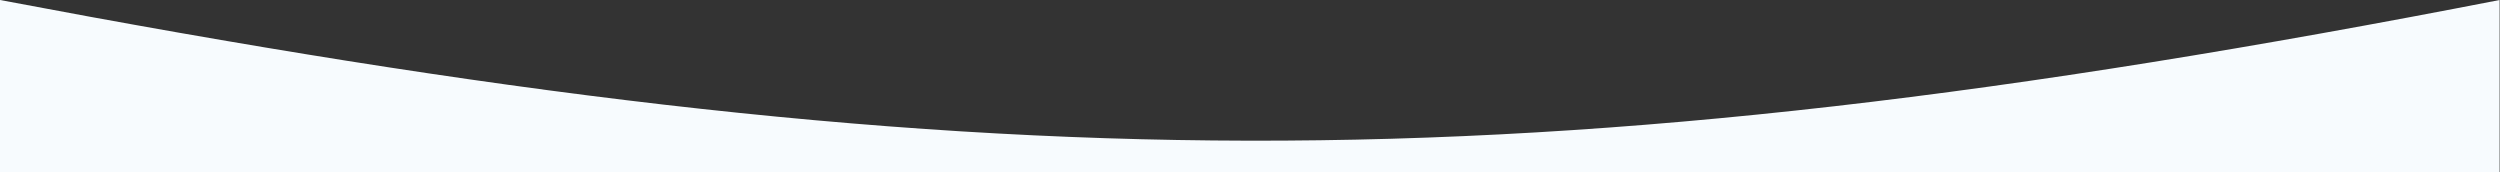 <?xml version="1.0" encoding="UTF-8"?> <svg xmlns="http://www.w3.org/2000/svg" width="5546" height="382" viewBox="0 0 5546 382" fill="none"><rect x="0" y="0" width="5546" height="382" fill="#333333" stroke="none"/><path d="M0 0C2161.54 409.557 3375.54 422.692 5545.16 0V382H0V0Z" fill="#F7FBFE"></path></svg> 
